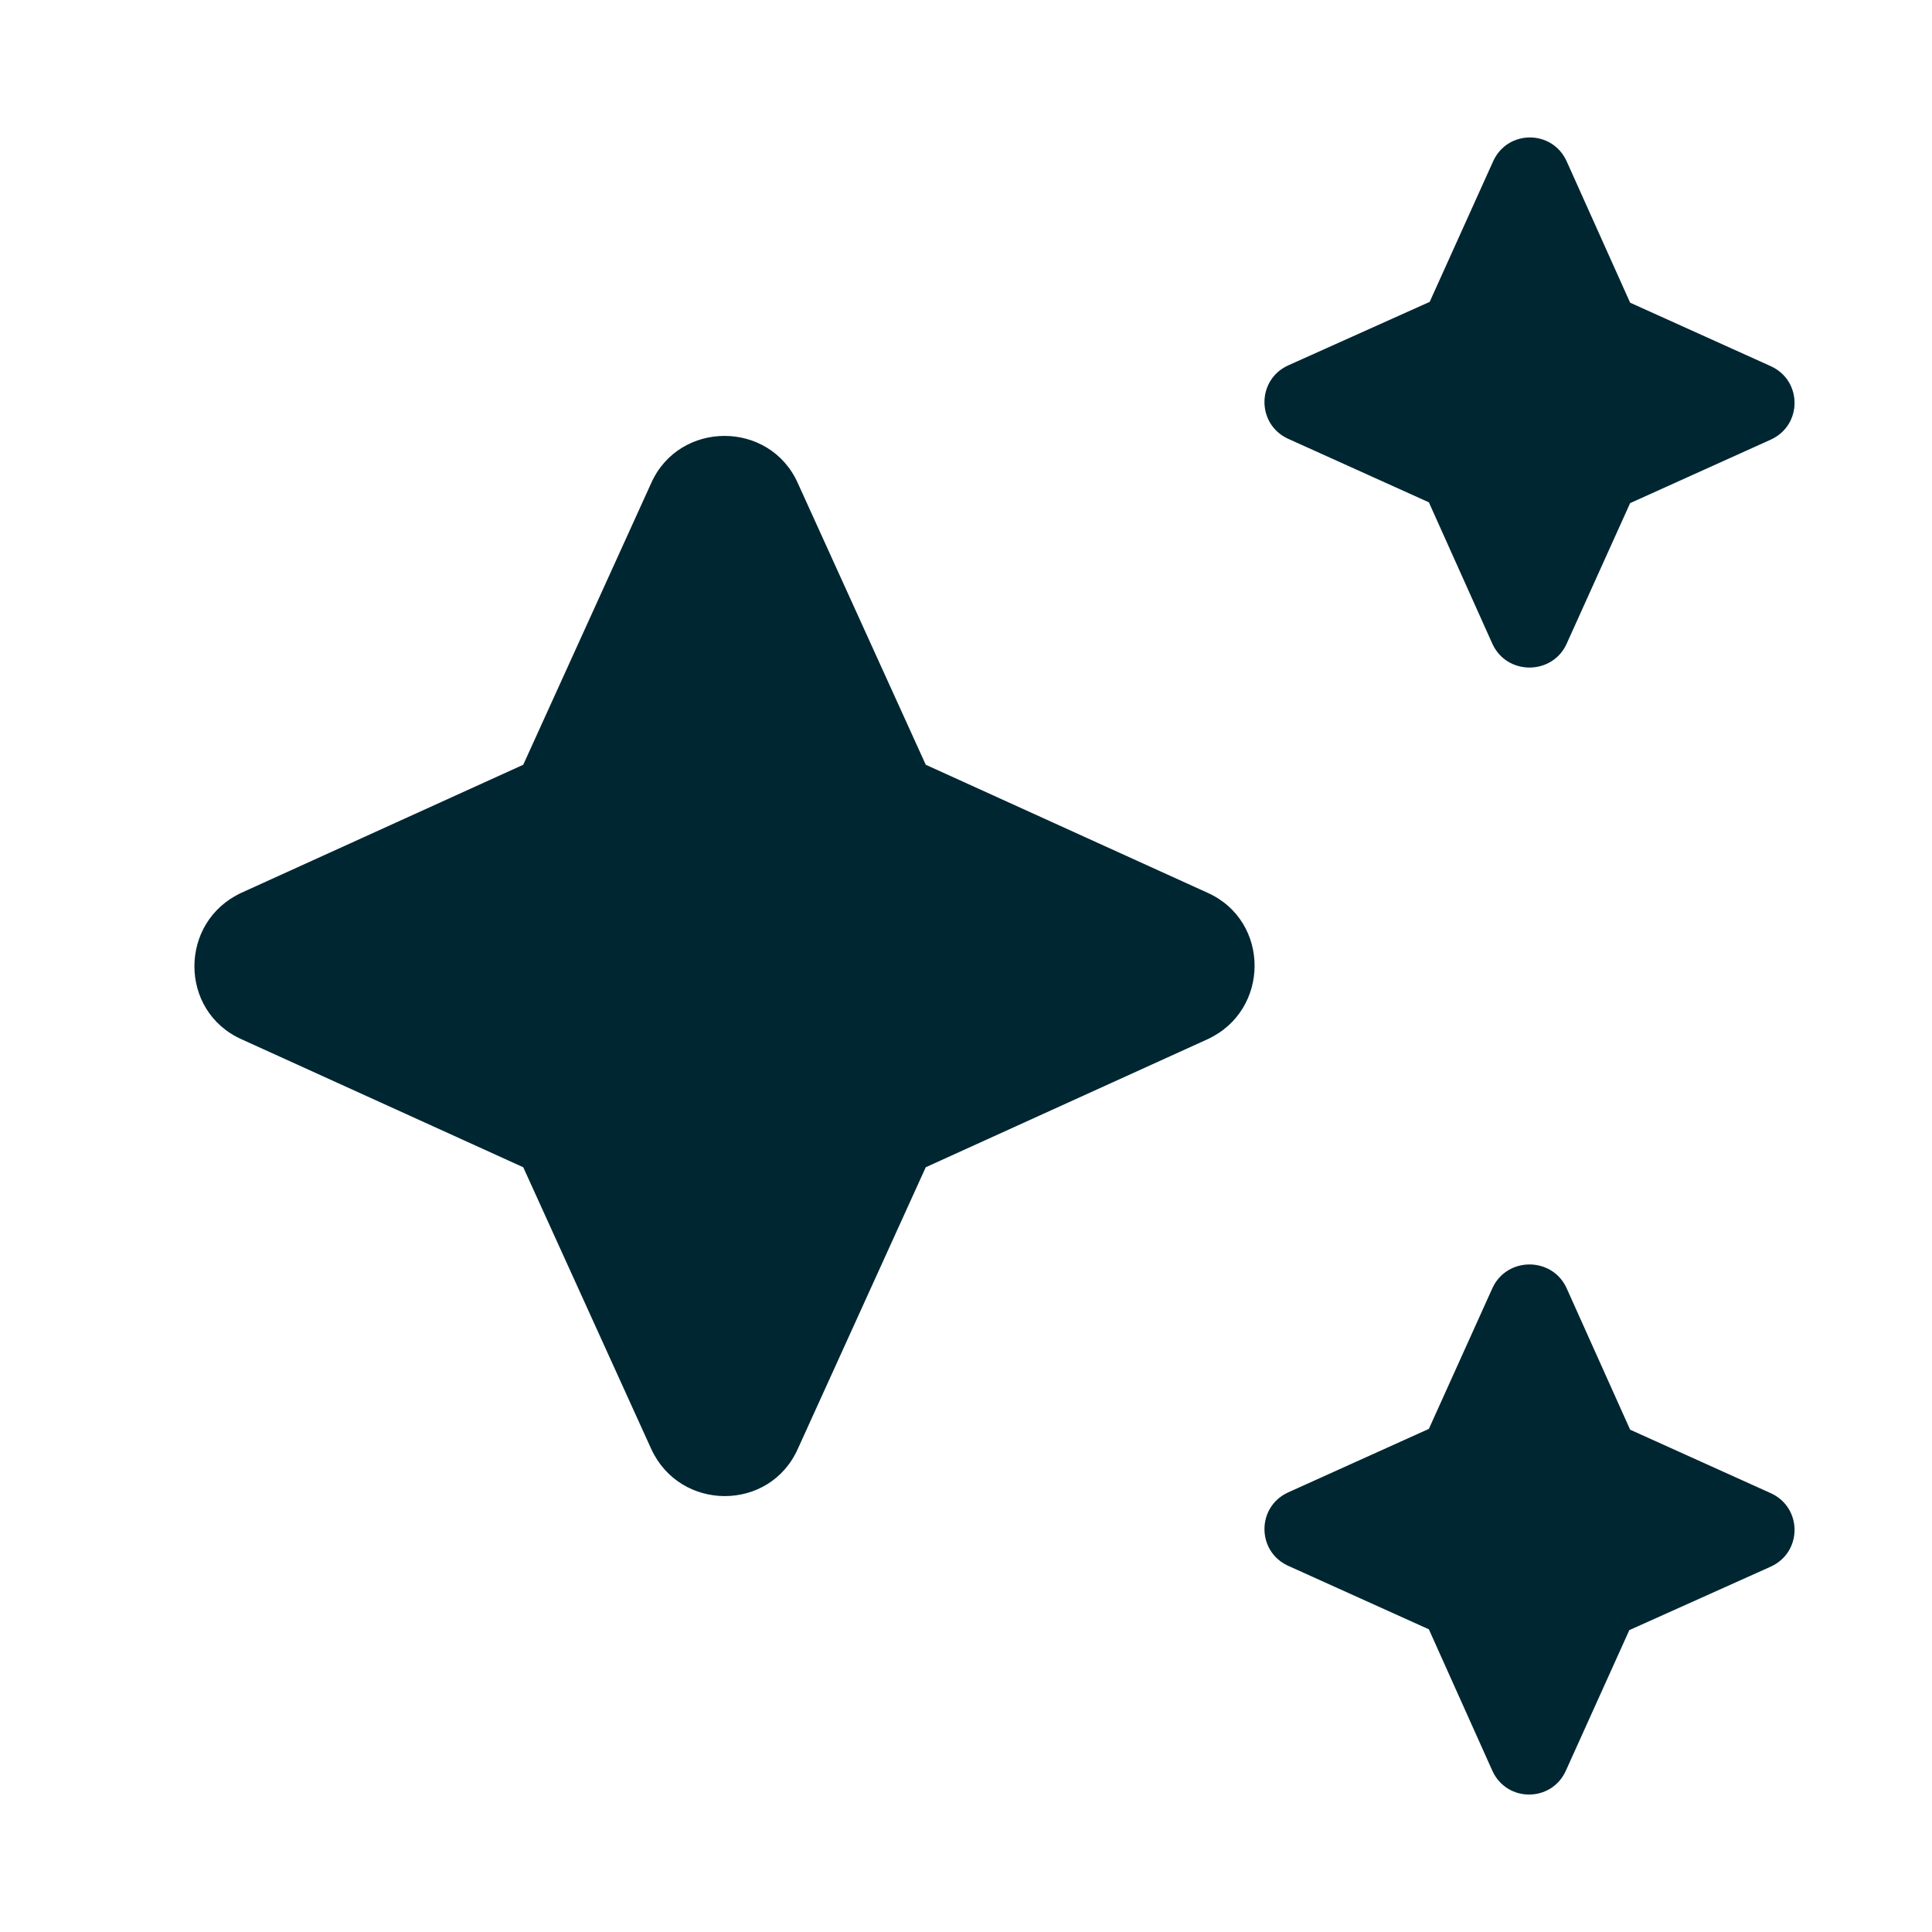 <svg width="60" height="60" viewBox="0 0 60 60" fill="none"
  xmlns="http://www.w3.org/2000/svg">
  <g clip-path="url(#clip0_1304_5693)">
    <path d="M48.65 20L50.625 15.625L55 13.65C55.975 13.2 55.975 11.825 55 11.375L50.625 9.4L48.65 5C48.2 4.025 46.825 4.025 46.375 5L44.4 9.375L40 11.35C39.025 11.8 39.025 13.175 40 13.625L44.375 15.6L46.35 20C46.8 20.975 48.2 20.975 48.65 20ZM28.75 23.75L24.775 15C23.9 13.05 21.1 13.05 20.225 15L16.25 23.75L7.5 27.725C5.55 28.625 5.55 31.4 7.5 32.275L16.25 36.25L20.225 45C21.125 46.95 23.9 46.95 24.775 45L28.75 36.25L37.5 32.275C39.45 31.375 39.45 28.6 37.5 27.725L28.75 23.75ZM46.35 40L44.375 44.375L40 46.35C39.025 46.8 39.025 48.175 40 48.625L44.375 50.6L46.35 55C46.8 55.975 48.175 55.975 48.625 55L50.6 50.625L55 48.65C55.975 48.2 55.975 46.825 55 46.375L50.625 44.4L48.65 40C48.2 39.025 46.8 39.025 46.35 40Z" fill="#002632"/>
  </g>
  <defs>
    <clipPath id="clip0_1304_5693">
      <rect width="60" height="60" fill="white"/>
    </clipPath>
  </defs>
</svg>
